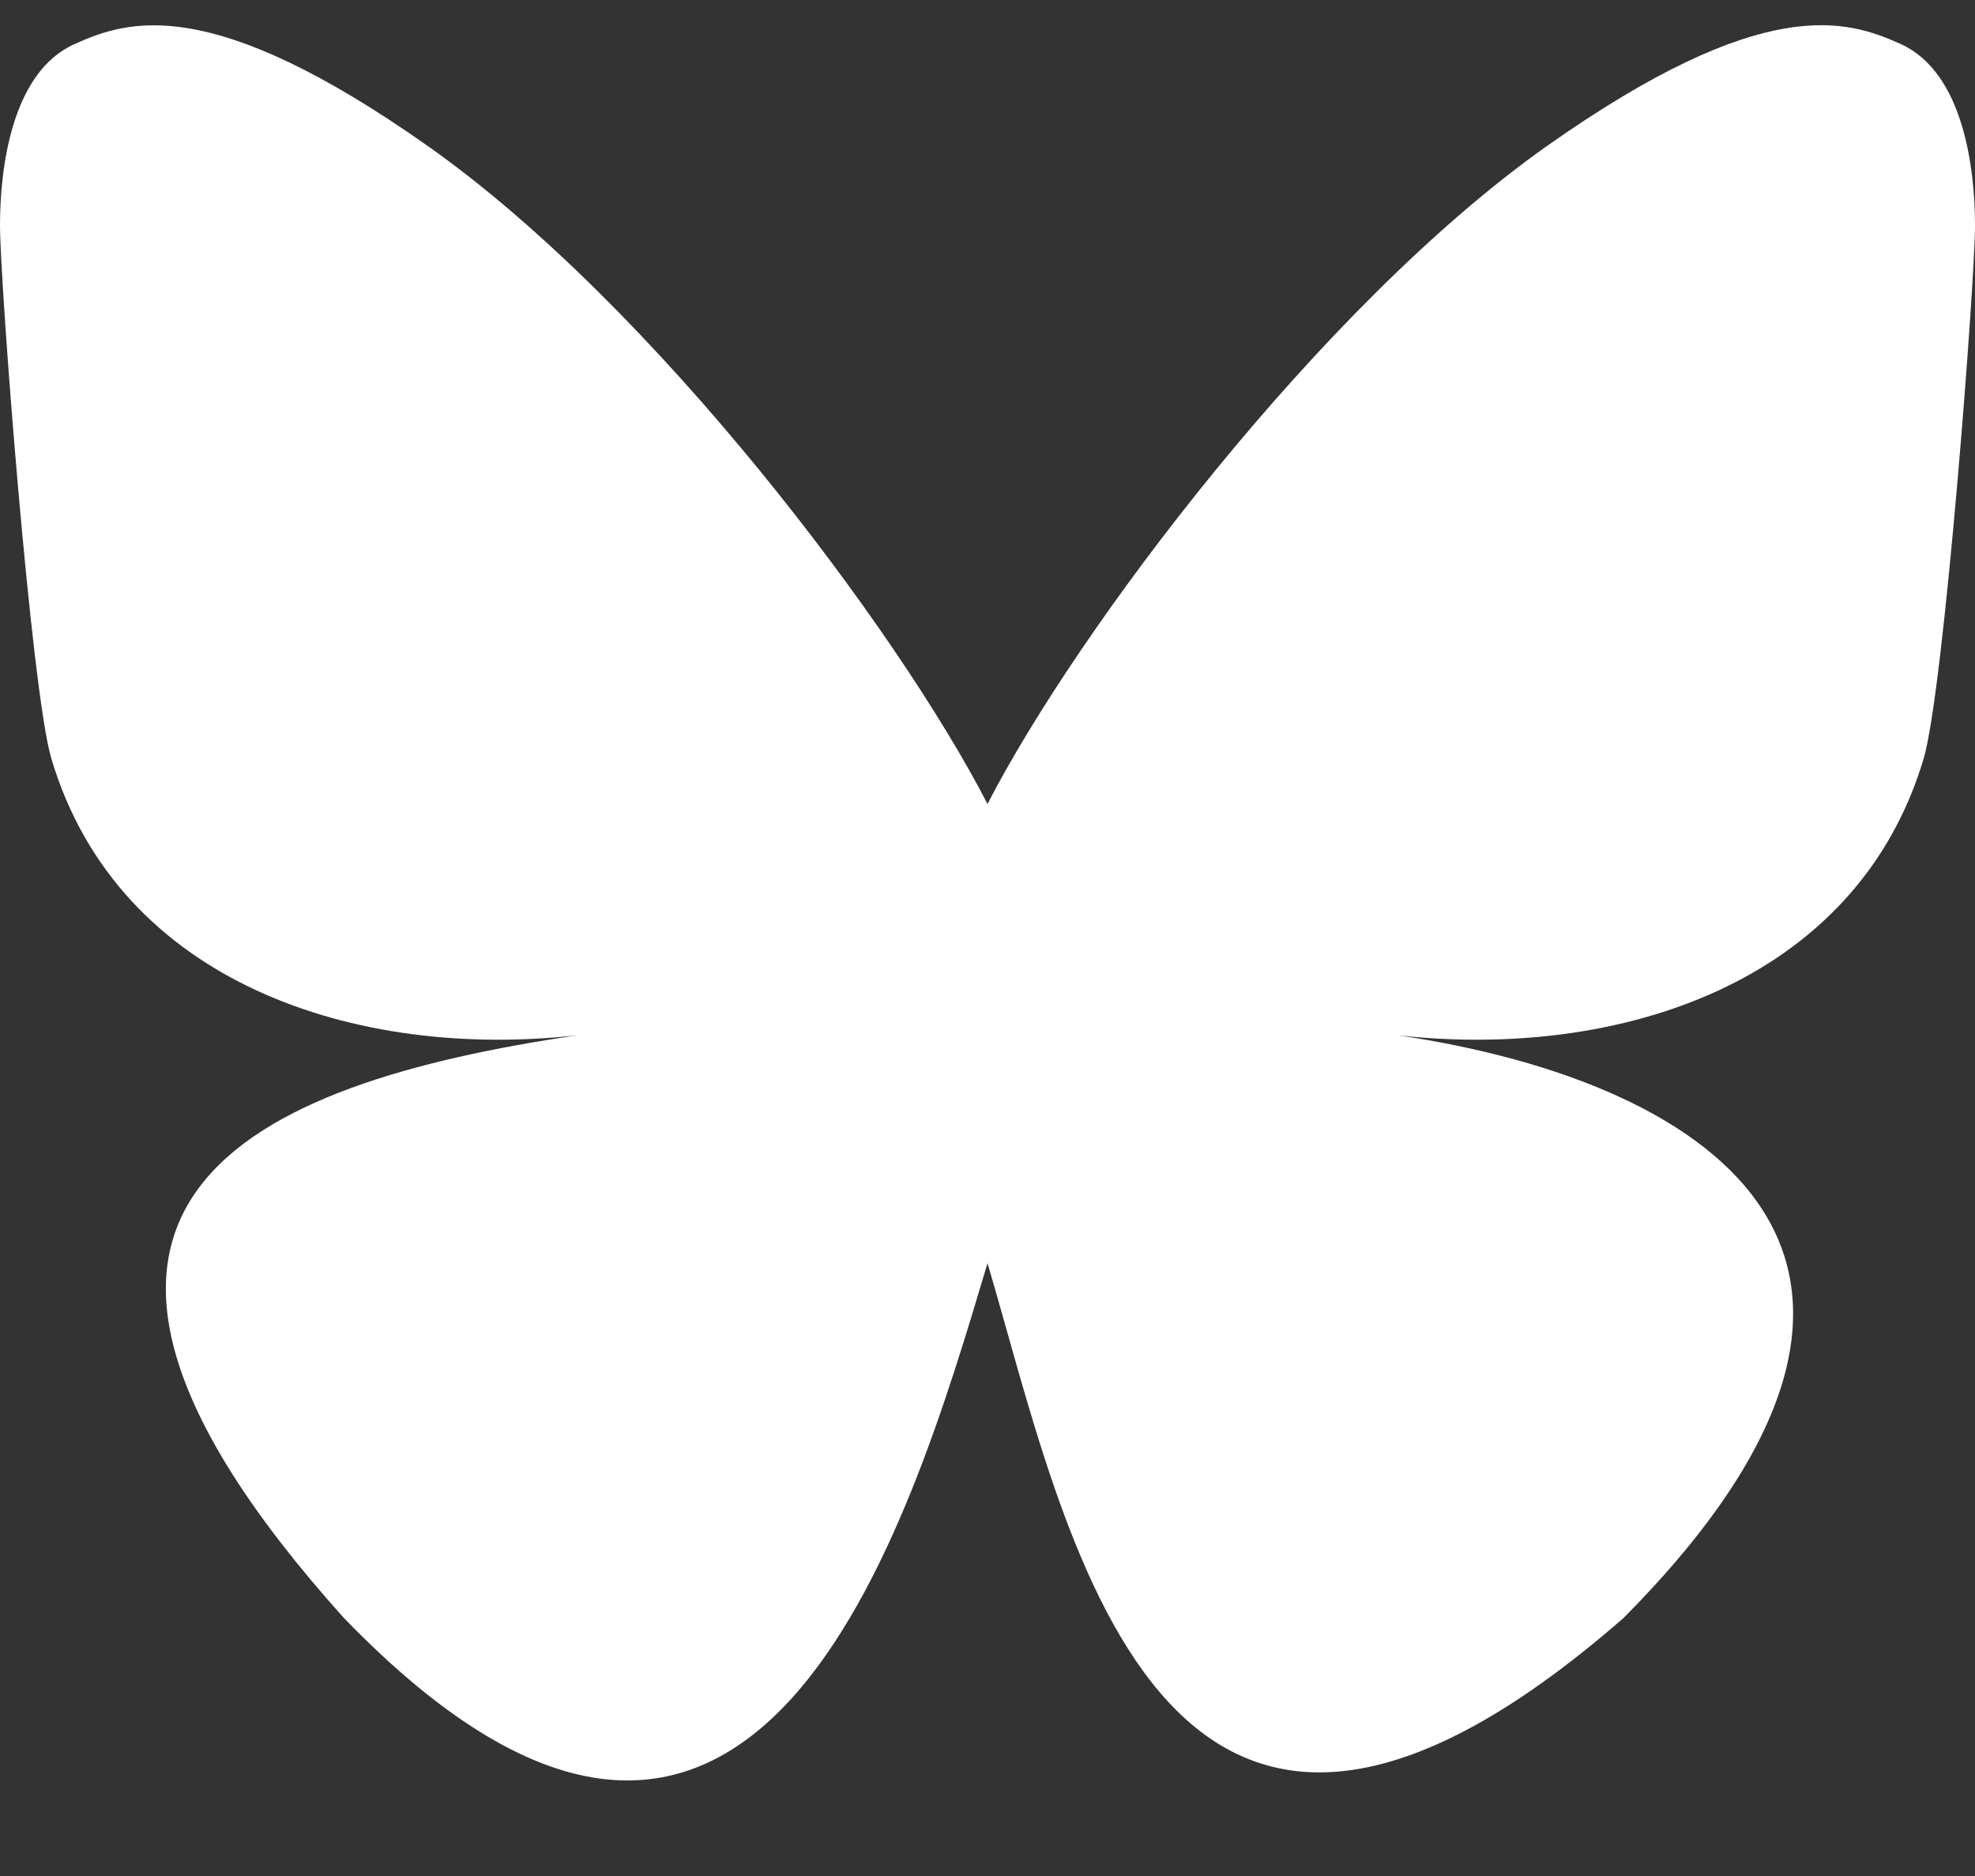 <svg width="20" height="19" viewBox="0 0 20 19" fill="none" xmlns="http://www.w3.org/2000/svg">
<rect x="0" y="0" width="20" height="19" fill="#333333" stroke="none"/>
<path d="M10 8.143C9.094 6.382 6.628 3.099 4.335 1.481C2.138 -0.069 1.301 0.198 0.752 0.448C0.116 0.733 0 1.71 0 2.283C0 2.858 0.315 6.992 0.52 7.683C1.2 9.963 3.614 10.733 5.84 10.486C2.58 10.969 -0.317 12.156 3.48 16.384C7.658 20.709 9.206 15.457 10 12.794C10.794 15.457 11.708 20.52 16.444 16.384C20 12.794 17.421 10.969 14.161 10.486C16.386 10.733 18.801 9.963 19.48 7.683C19.685 6.993 20 2.858 20 2.284C20 1.709 19.884 0.734 19.248 0.446C18.699 0.198 17.862 -0.071 15.665 1.479C13.372 3.1 10.905 6.383 10 8.143Z" fill="white"/>
</svg>
